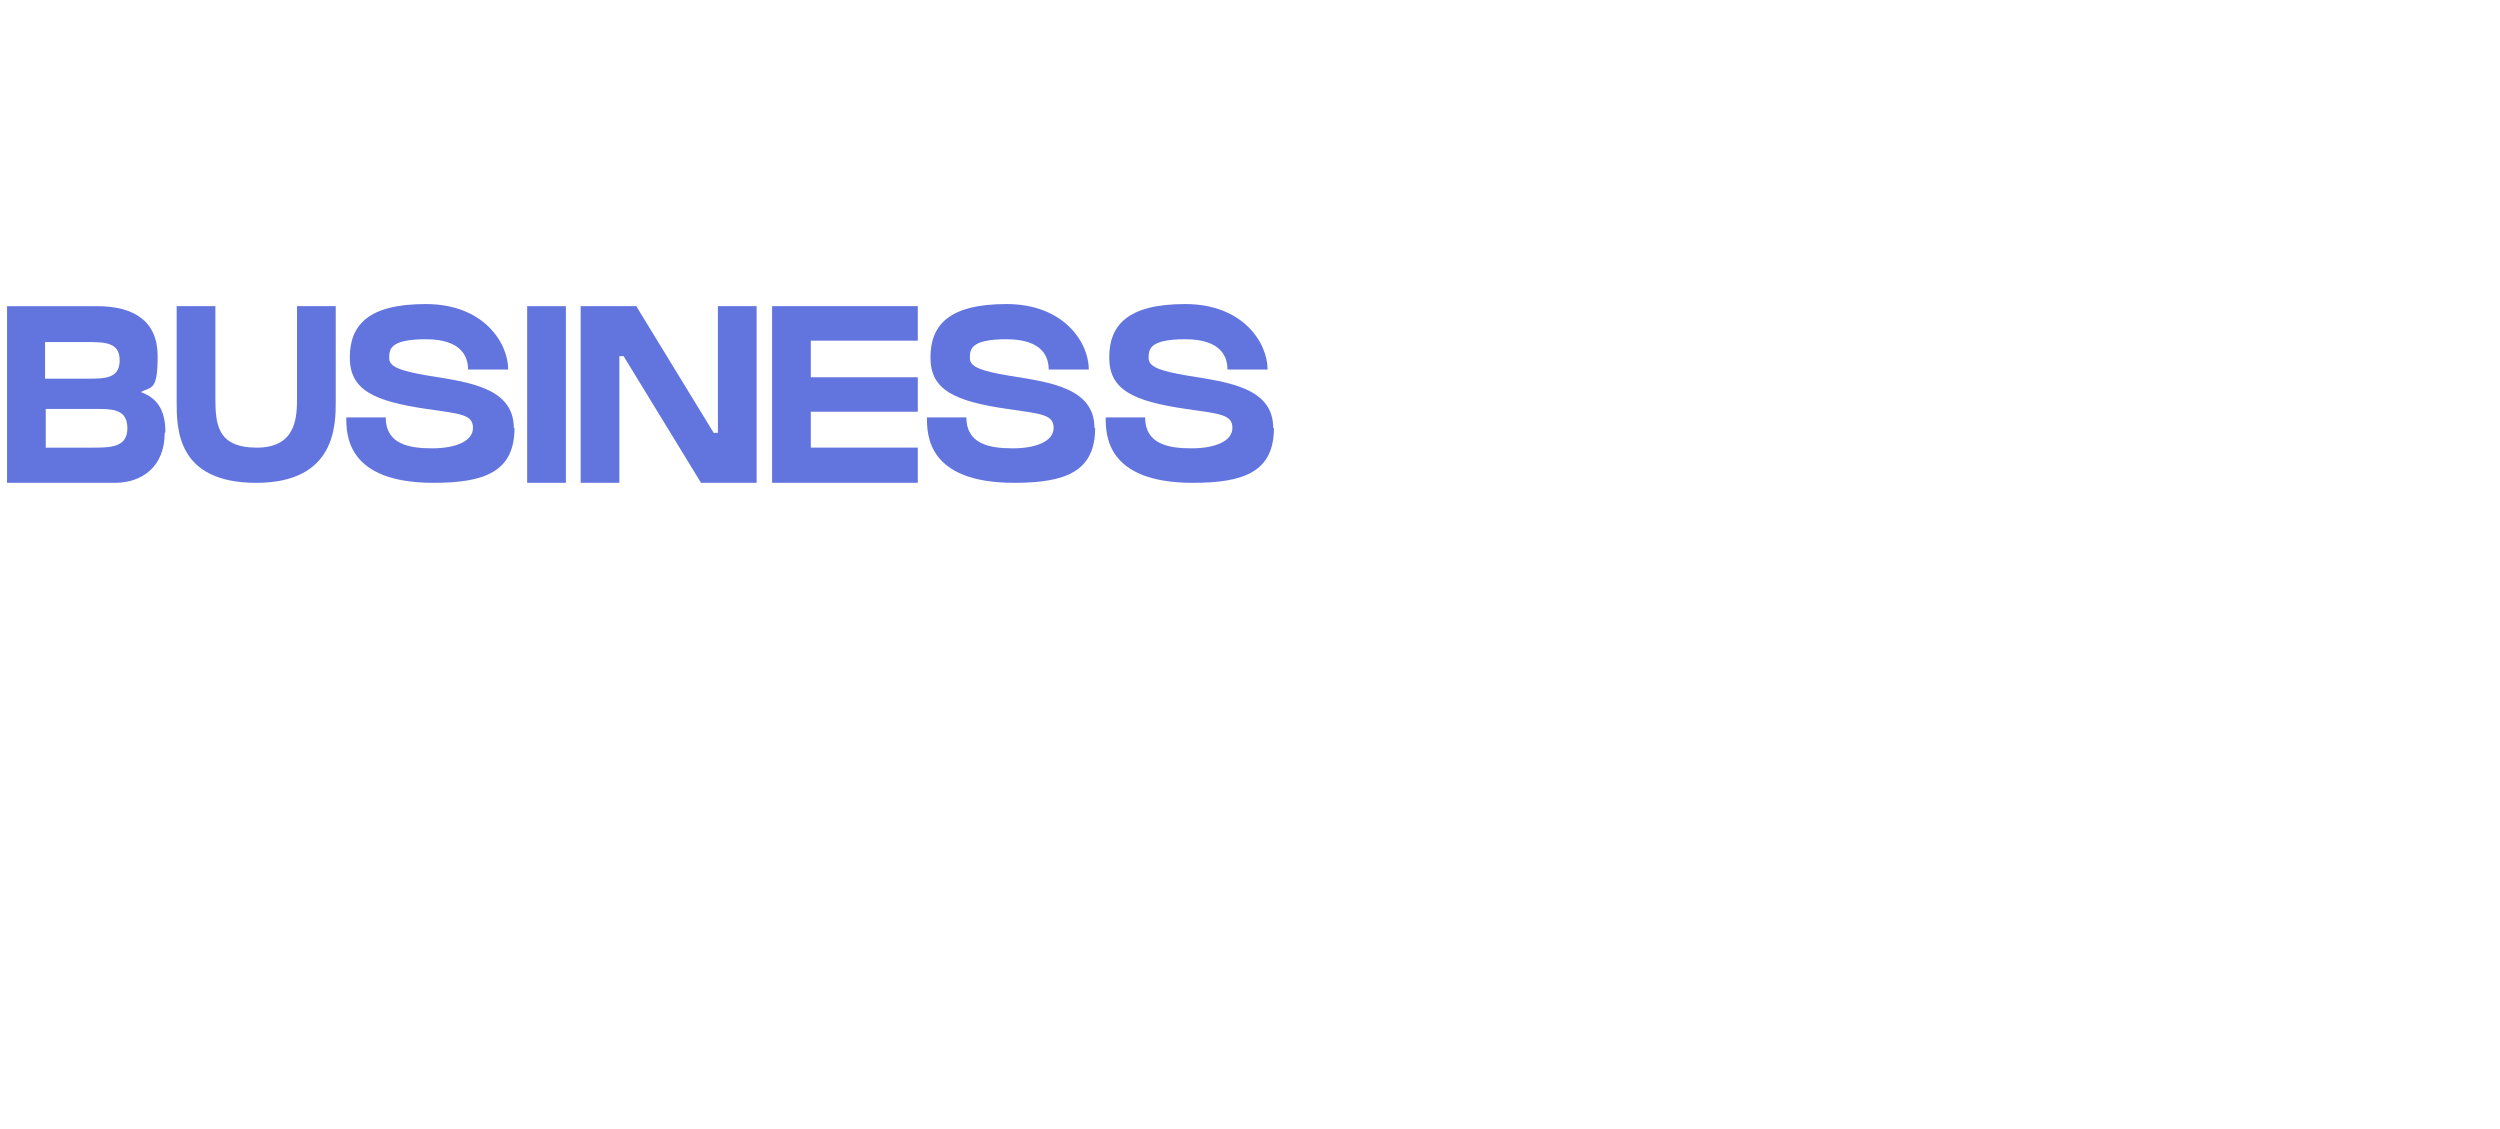 <?xml version="1.0" encoding="UTF-8"?> <svg xmlns="http://www.w3.org/2000/svg" version="1.1" viewBox="0 0 355.2 160.4"><defs><style> .cls-1 { fill: none; } .cls-2 { fill: #6274dd; } .cls-3 { isolation: isolate; } </style></defs><g><g id="Layer_1"><rect class="cls-1" x=".9" y="0" width="354.3" height="160.4"></rect><g class="cls-3"><g class="cls-3"><path class="cls-2" d="M23.4,61.5c0,4.8-3.2,7.1-7.1,7.1H1v-25.1h12.8c5.2,0,8.6,2.1,8.6,7.1s-.9,4.3-2.4,5.1c2.2.8,3.5,2.4,3.5,5.7ZM6.4,48.5v5.3h6c2.5,0,4.6,0,4.6-2.6s-2.1-2.6-4.8-2.6h-5.8ZM18.1,60.9c0-2.4-1.5-2.8-4-2.8h-7.6v5.5h6.9c2.7,0,4.7-.2,4.7-2.8Z"></path></g><g class="cls-3"><path class="cls-2" d="M42,43.5h5.7v13.5c0,3.4,0,11.6-11.3,11.6s-11.3-7.7-11.3-11.6v-13.5h5.5v12.9c0,3.8.2,7.2,5.9,7.2s5.7-4.5,5.7-7.2,0-12.9,0-12.9Z"></path></g><g class="cls-3"><path class="cls-2" d="M73.1,60.8c0,6.2-4.2,7.8-11.5,7.8-12.4,0-12.4-6.9-12.4-9.3h5.6c0,3.8,3.3,4.4,6.6,4.4s5.8-1,5.8-2.9-1.7-2-6.6-2.7c-7.5-1.1-10.9-2.7-10.9-7.3s2.6-7.6,10.8-7.6,11.7,5.5,11.7,9.3h-5.7c0-1.7-.8-4.3-6-4.3s-5.2,1.5-5.2,2.7,1.5,1.8,5.7,2.5c5.6.9,12,1.7,12,7.4Z"></path></g><g class="cls-3"><path class="cls-2" d="M74.9,68.6v-25.1h5.5v25.1h-5.5Z"></path></g><g class="cls-3"><path class="cls-2" d="M102,43.5h5.5v25.1h-7.9l-11-18h-.6v18h-5.5v-25.1h7.4s.5,0,.5,0l11,18h.6v-18Z"></path></g><g class="cls-3"><path class="cls-2" d="M130.4,43.5v4.9h-15.2v5.2h15.2v4.9h-15.2v5.1h15.2v5h-15.2s-5.5,0-5.5,0v-25.1h20.6Z"></path></g><g class="cls-3"><path class="cls-2" d="M155.6,60.8c0,6.2-4.2,7.8-11.5,7.8-12.4,0-12.4-6.9-12.4-9.3h5.6c0,3.8,3.3,4.4,6.6,4.4s5.8-1,5.8-2.9-1.7-2-6.6-2.7c-7.5-1.1-10.9-2.7-10.9-7.3s2.6-7.6,10.8-7.6,11.7,5.5,11.7,9.3h-5.7c0-1.7-.8-4.3-6-4.3s-5.2,1.5-5.2,2.7,1.5,1.8,5.7,2.5c5.6.9,12,1.7,12,7.4Z"></path></g><g class="cls-3"><path class="cls-2" d="M181,60.8c0,6.2-4.2,7.8-11.5,7.8-12.4,0-12.4-6.9-12.4-9.3h5.6c0,3.8,3.3,4.4,6.6,4.4s5.8-1,5.8-2.9-1.7-2-6.6-2.7c-7.5-1.1-10.9-2.7-10.9-7.3s2.6-7.6,10.8-7.6,11.7,5.5,11.7,9.3h-5.7c0-1.7-.8-4.3-6-4.3s-5.2,1.5-5.2,2.7,1.5,1.8,5.7,2.5c5.6.9,12,1.7,12,7.4Z"></path></g></g></g></g></svg> 